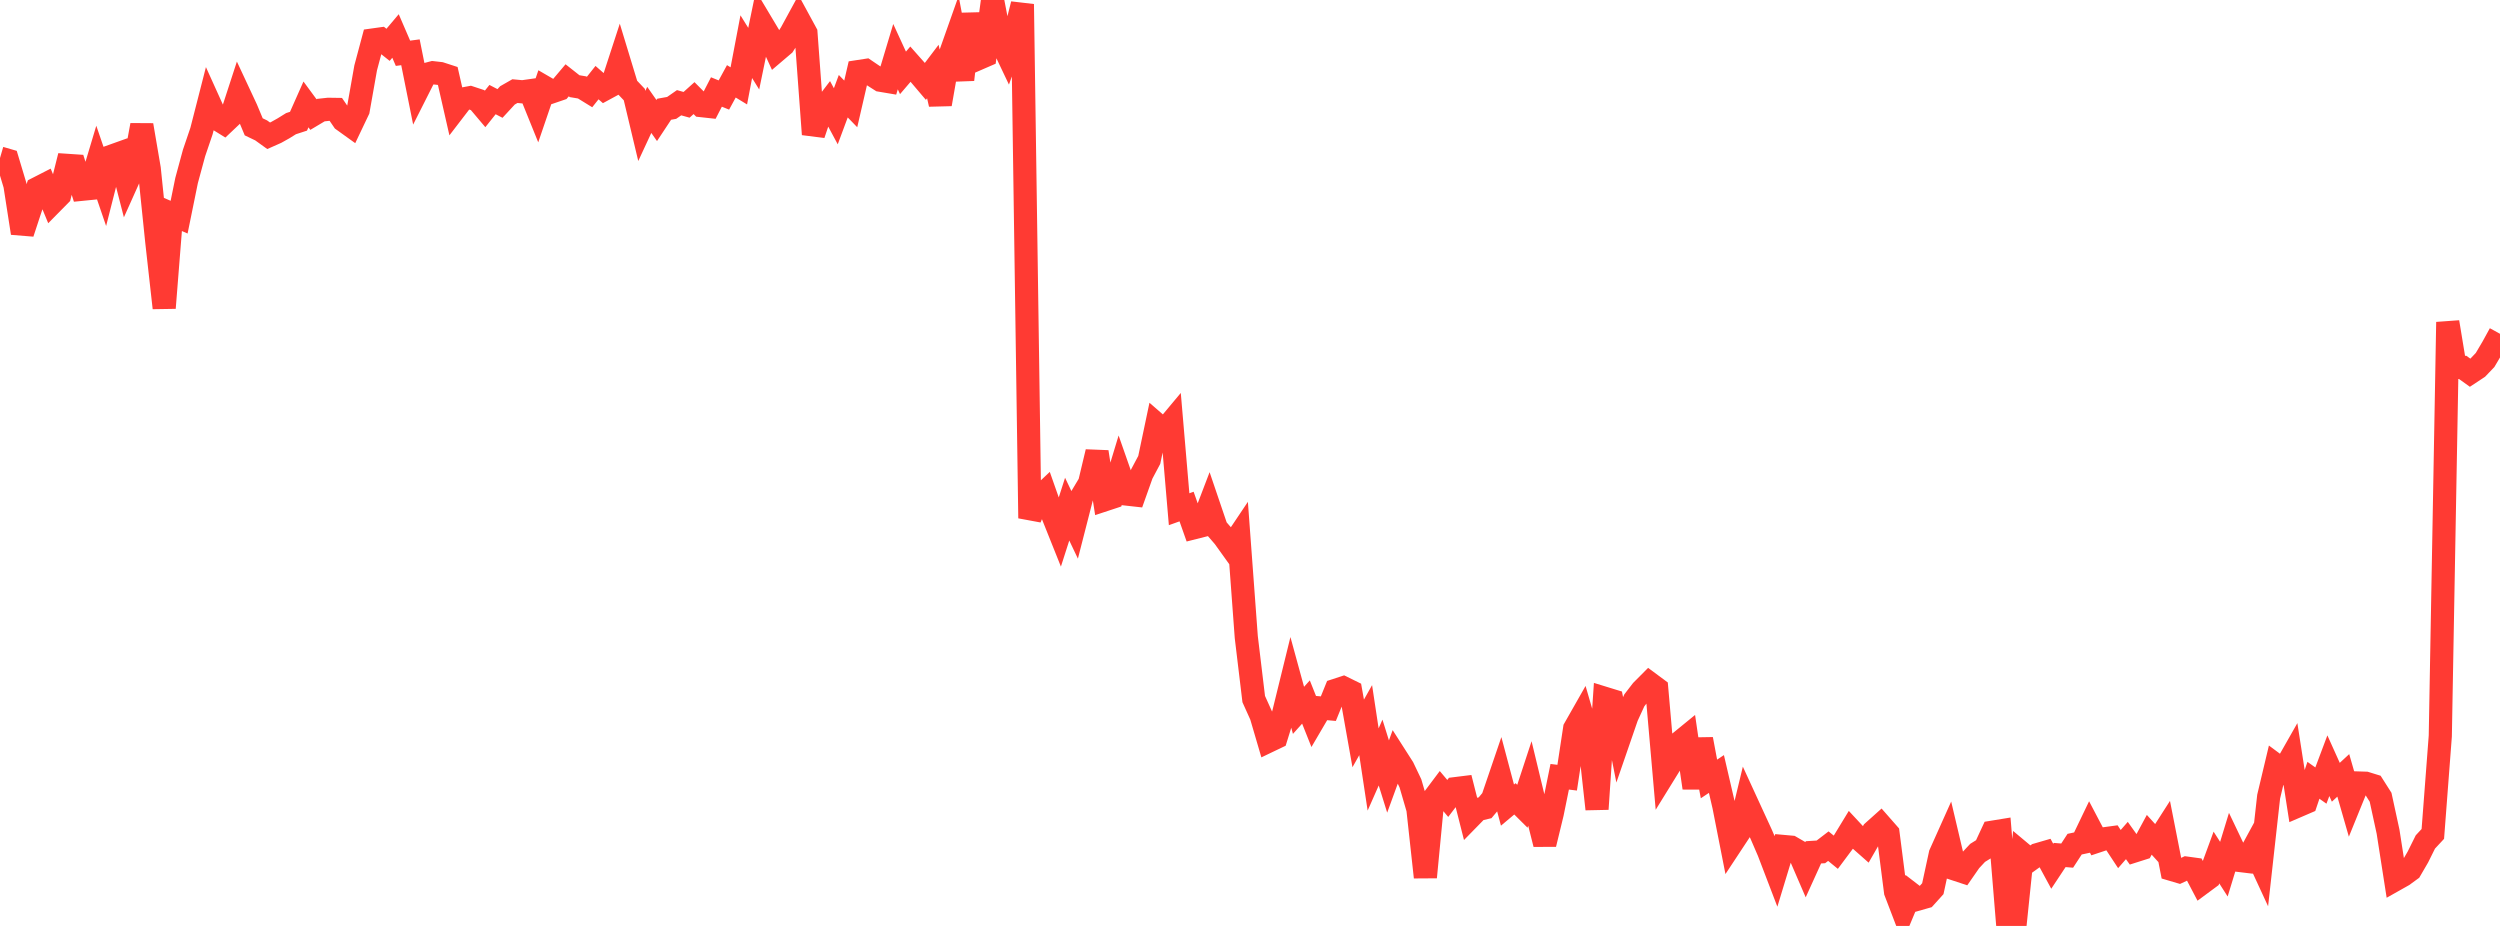 <?xml version="1.0" standalone="no"?>
<!DOCTYPE svg PUBLIC "-//W3C//DTD SVG 1.1//EN" "http://www.w3.org/Graphics/SVG/1.1/DTD/svg11.dtd">

<svg width="135" height="50" viewBox="0 0 135 50" preserveAspectRatio="none" 
  xmlns="http://www.w3.org/2000/svg"
  xmlns:xlink="http://www.w3.org/1999/xlink">


<polyline points="0.0, 8.534 0.403, 8.651 0.806, 9.993 1.209, 12.585 1.612, 11.36 2.015, 10.176 2.418, 9.97 2.821, 10.944 3.224, 10.536 3.627, 8.929 4.03, 8.956 4.433, 10.221 4.836, 10.181 5.239, 8.836 5.642, 10.014 6.045, 8.428 6.448, 8.284 6.851, 9.851 7.254, 8.953 7.657, 6.757 8.06, 9.117 8.463, 13.025 8.866, 16.628 9.269, 11.55 9.672, 11.727 10.075, 9.749 10.478, 8.263 10.881, 7.077 11.284, 5.503 11.687, 6.394 12.09, 6.643 12.493, 6.262 12.896, 5.024 13.299, 5.886 13.701, 6.849 14.104, 7.042 14.507, 7.332 14.91, 7.153 15.313, 6.927 15.716, 6.677 16.119, 6.546 16.522, 5.639 16.925, 6.186 17.328, 5.946 17.731, 5.902 18.134, 5.908 18.537, 6.497 18.94, 6.787 19.343, 5.941 19.746, 3.665 20.149, 2.157 20.552, 2.101 20.955, 2.421 21.358, 1.943 21.761, 2.877 22.164, 2.823 22.567, 4.831 22.97, 4.032 23.373, 3.926 23.776, 3.972 24.179, 4.103 24.582, 5.873 24.985, 5.348 25.388, 5.273 25.791, 5.406 26.194, 5.883 26.597, 5.378 27.0, 5.587 27.403, 5.15 27.806, 4.92 28.209, 4.958 28.612, 4.901 29.015, 5.897 29.418, 4.717 29.821, 4.951 30.224, 4.813 30.627, 4.336 31.03, 4.654 31.433, 4.721 31.836, 4.969 32.239, 4.462 32.642, 4.814 33.045, 4.595 33.448, 3.359 33.851, 4.685 34.254, 5.109 34.657, 6.801 35.06, 5.934 35.463, 6.508 35.866, 5.899 36.269, 5.827 36.672, 5.547 37.075, 5.66 37.478, 5.298 37.881, 5.704 38.284, 5.748 38.687, 4.967 39.09, 5.131 39.493, 4.392 39.896, 4.637 40.299, 2.52 40.701, 3.169 41.104, 1.214 41.507, 1.889 41.91, 2.763 42.313, 2.42 42.716, 1.785 43.119, 1.045 43.522, 1.786 43.925, 7.252 44.328, 6.057 44.731, 5.529 45.134, 6.279 45.537, 5.195 45.94, 5.611 46.343, 3.866 46.746, 3.804 47.149, 4.077 47.552, 4.334 47.955, 4.402 48.358, 3.059 48.761, 3.935 49.164, 3.464 49.567, 3.919 49.97, 4.394 50.373, 3.863 50.776, 5.625 51.179, 3.316 51.582, 2.176 51.985, 4.302 52.388, 0.759 52.791, 3.182 53.194, 3.007 53.597, 0.0 54.0, 2.099 54.403, 2.946 54.806, 1.828 55.209, 0.226 55.612, 27.982 56.015, 26.977 56.418, 26.597 56.821, 27.744 57.224, 28.751 57.627, 27.493 58.03, 28.34 58.433, 26.768 58.836, 26.094 59.239, 24.405 59.642, 26.992 60.045, 26.859 60.448, 25.53 60.851, 26.681 61.254, 26.726 61.657, 25.593 62.06, 24.834 62.463, 22.918 62.866, 23.268 63.269, 22.785 63.672, 27.498 64.075, 27.354 64.478, 28.496 64.881, 28.394 65.284, 27.339 65.687, 28.525 66.09, 28.991 66.493, 29.553 66.896, 28.952 67.299, 34.402 67.701, 37.75 68.104, 38.643 68.507, 40.017 68.91, 39.824 69.313, 38.528 69.716, 36.887 70.119, 38.359 70.522, 37.909 70.925, 38.92 71.328, 38.232 71.731, 38.268 72.134, 37.274 72.537, 37.142 72.94, 37.34 73.343, 39.605 73.746, 38.888 74.149, 41.552 74.552, 40.638 74.955, 41.932 75.358, 40.828 75.761, 41.458 76.164, 42.303 76.567, 43.686 76.97, 47.369 77.373, 43.176 77.776, 42.639 78.179, 43.116 78.582, 42.587 78.985, 42.537 79.388, 44.128 79.791, 43.716 80.194, 43.621 80.597, 43.141 81.0, 41.958 81.403, 43.475 81.806, 43.137 82.209, 43.538 82.612, 42.311 83.015, 43.985 83.418, 45.582 83.821, 43.923 84.224, 41.945 84.627, 41.995 85.03, 39.344 85.433, 38.635 85.836, 40.021 86.239, 43.69 86.642, 37.706 87.045, 37.83 87.448, 39.865 87.851, 38.696 88.254, 37.818 88.657, 37.294 89.06, 36.889 89.463, 37.188 89.866, 41.795 90.269, 41.142 90.672, 40.118 91.075, 39.789 91.478, 42.546 91.881, 39.916 92.284, 42.063 92.687, 41.795 93.09, 43.533 93.493, 45.582 93.896, 44.971 94.299, 43.298 94.701, 44.173 95.104, 45.049 95.507, 45.983 95.91, 47.036 96.313, 45.71 96.716, 45.746 97.119, 45.98 97.522, 46.913 97.925, 46.026 98.328, 46.001 98.731, 45.692 99.134, 46.021 99.537, 45.481 99.94, 44.819 100.343, 45.252 100.746, 45.608 101.149, 44.908 101.552, 44.547 101.955, 45.006 102.358, 48.152 102.761, 49.205 103.164, 48.24 103.567, 48.55 103.97, 48.435 104.373, 47.989 104.776, 46.123 105.179, 45.224 105.582, 46.934 105.985, 47.067 106.388, 46.486 106.791, 46.055 107.194, 45.805 107.597, 44.938 108.0, 44.872 108.403, 49.776 108.806, 50.0 109.209, 46.105 109.612, 46.442 110.015, 46.152 110.418, 46.035 110.821, 46.779 111.224, 46.17 111.627, 46.203 112.03, 45.585 112.433, 45.499 112.836, 44.66 113.239, 45.427 113.642, 45.293 114.045, 45.238 114.448, 45.85 114.851, 45.388 115.254, 45.953 115.657, 45.825 116.06, 45.079 116.463, 45.523 116.866, 44.895 117.269, 46.947 117.672, 47.066 118.075, 46.878 118.478, 46.933 118.881, 47.702 119.284, 47.404 119.687, 46.306 120.09, 46.935 120.493, 45.615 120.896, 46.46 121.299, 46.509 121.701, 45.769 122.104, 46.641 122.507, 43.019 122.91, 41.325 123.313, 41.624 123.716, 40.915 124.119, 43.503 124.522, 43.329 124.925, 42.135 125.328, 42.421 125.731, 41.348 126.134, 42.243 126.537, 41.87 126.94, 43.272 127.343, 42.281 127.746, 42.294 128.149, 42.419 128.552, 43.053 128.955, 44.909 129.358, 47.492 129.761, 47.265 130.164, 46.971 130.567, 46.278 130.97, 45.466 131.373, 45.032 131.776, 39.744 132.179, 17.394 132.582, 19.841 132.985, 19.839 133.388, 20.128 133.791, 19.862 134.194, 19.44 134.597, 18.758 135.0, 18.025" fill="none" stroke="#ff3a33" stroke-width="1.25"/>

</svg>